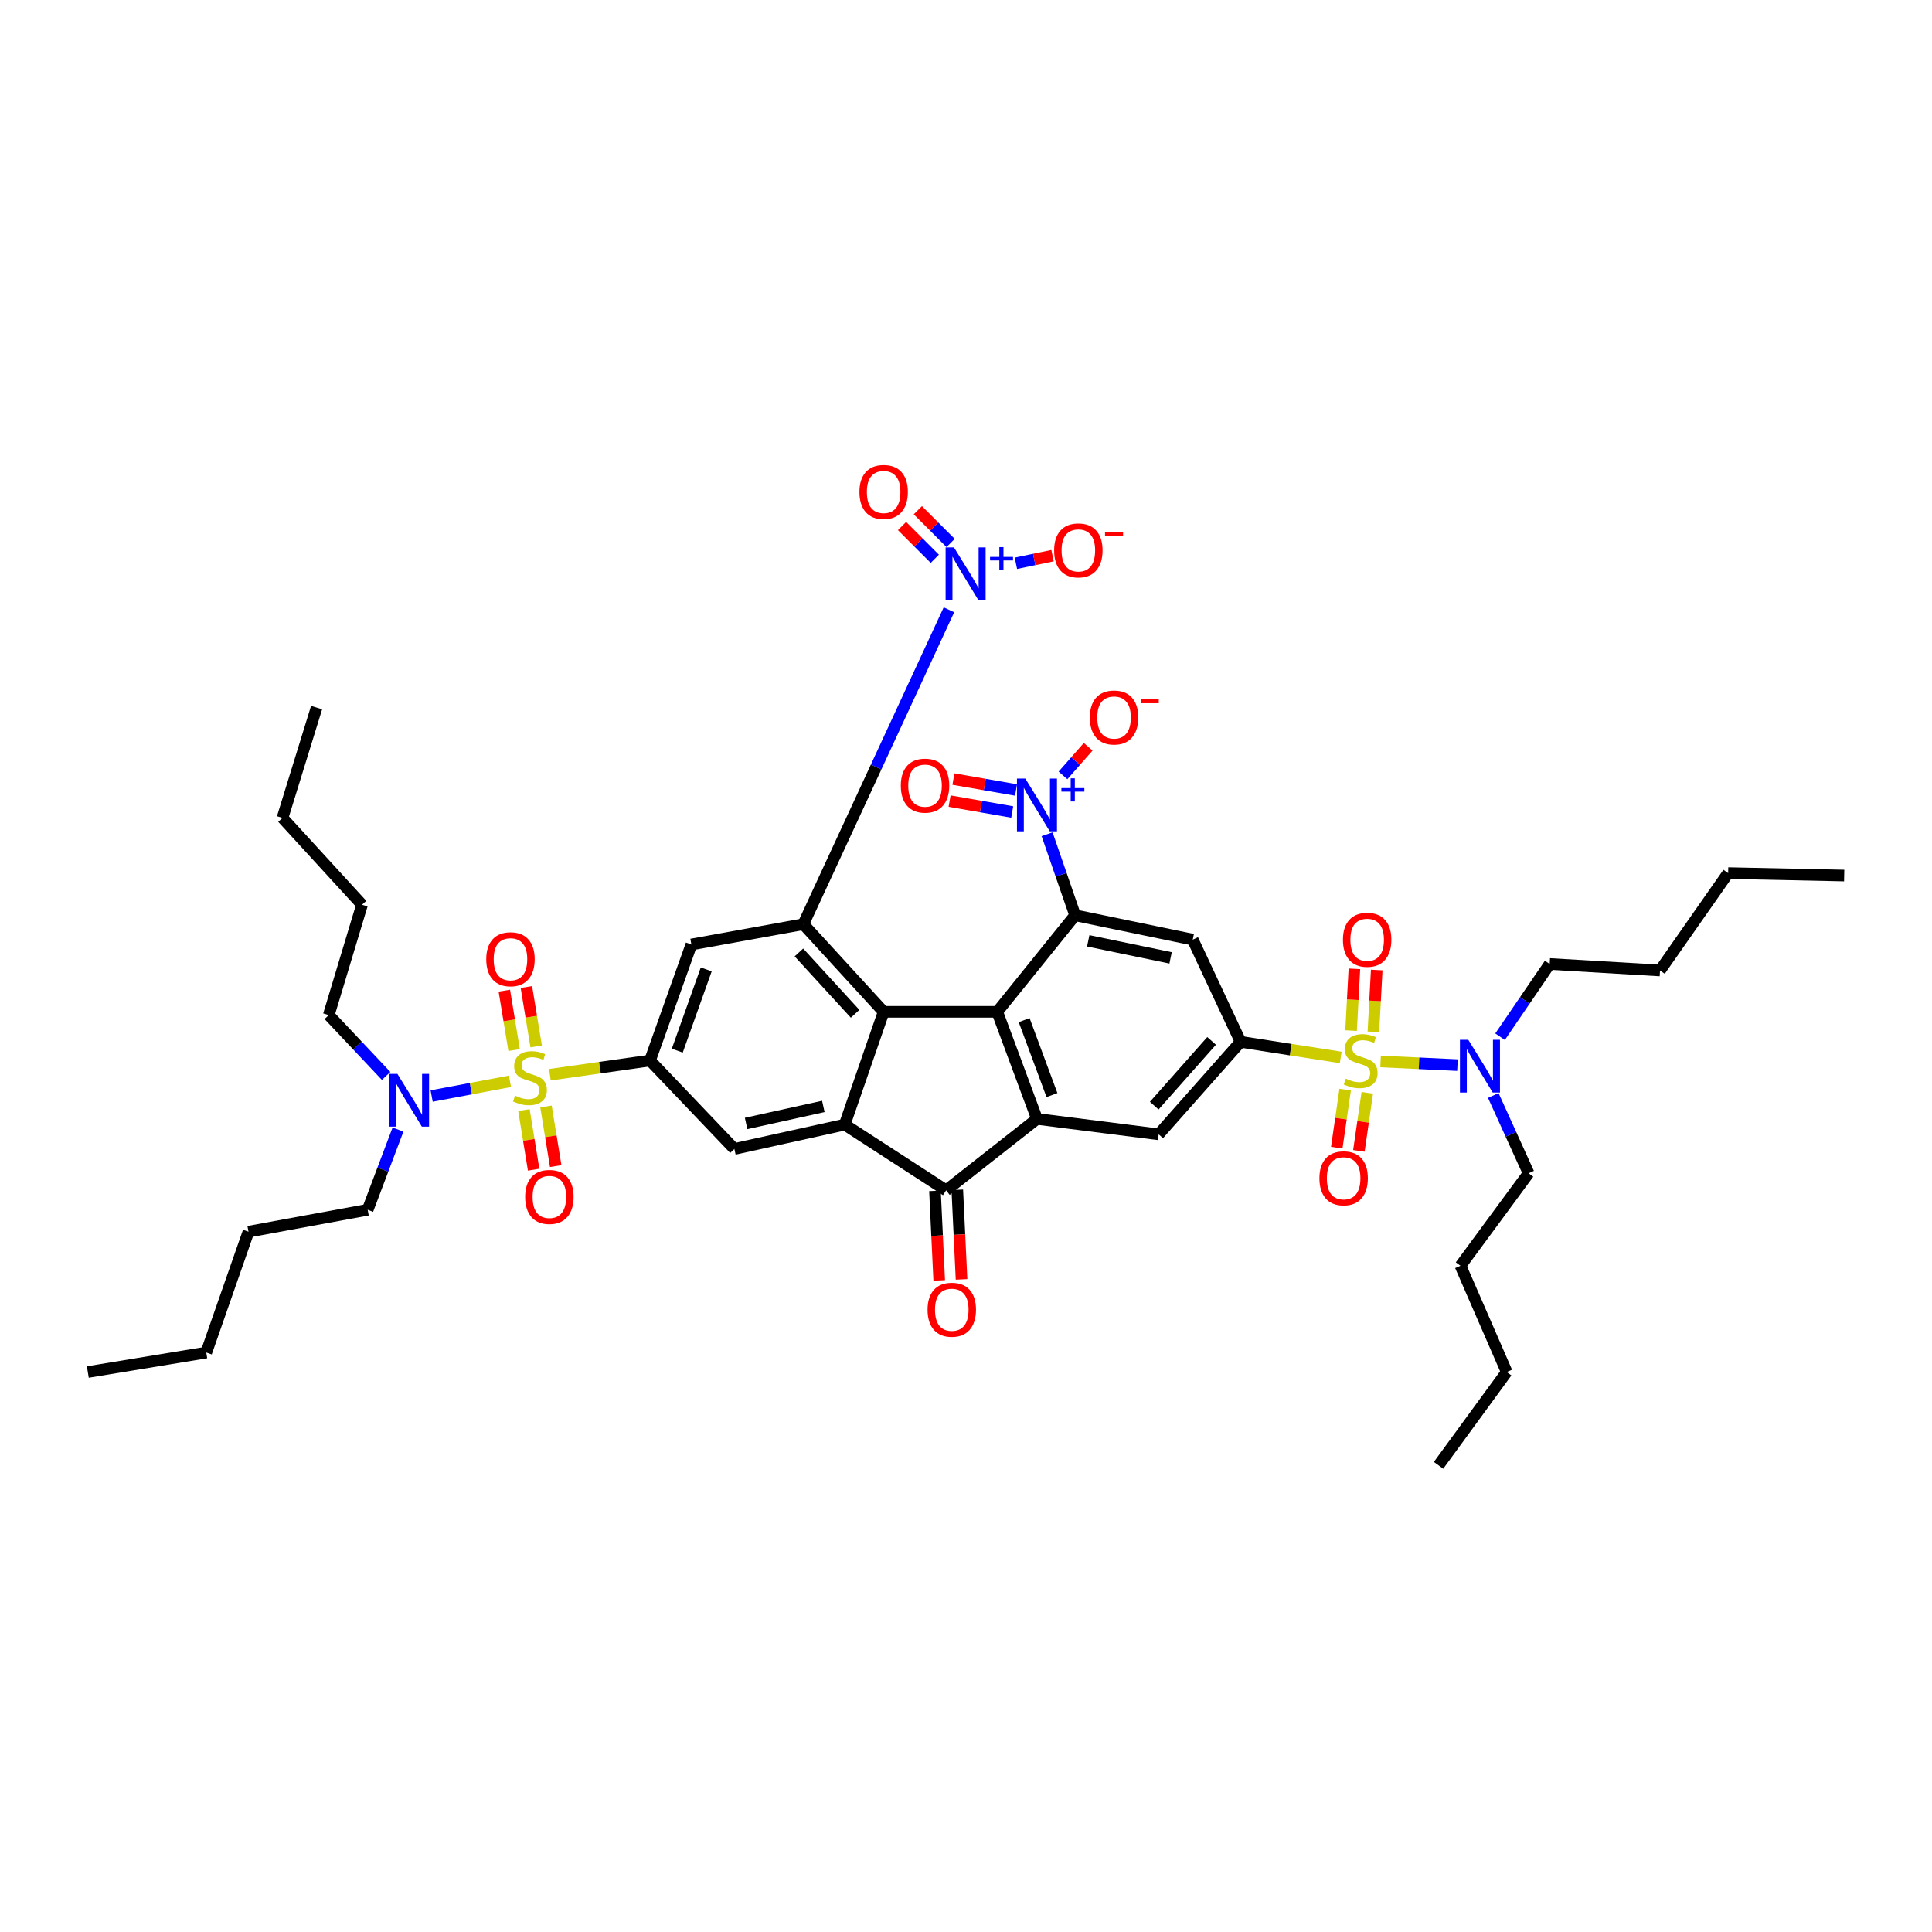 <?xml version='1.0' encoding='iso-8859-1'?>
<svg version='1.1' baseProfile='full'
              xmlns='http://www.w3.org/2000/svg'
                      xmlns:rdkit='http://www.rdkit.org/xml'
                      xmlns:xlink='http://www.w3.org/1999/xlink'
                  xml:space='preserve'
width='1000px' height='1000px' viewBox='0 0 1000 1000'>
<!-- END OF HEADER -->
<rect style='opacity:1.0;fill:#FFFFFF;stroke:none' width='1000' height='1000' x='0' y='0'> </rect>
<path class='bond-7' d='M 693.951,547.318 L 668.046,543.285' style='fill:none;fill-rule:evenodd;stroke:#CCCC00;stroke-width:6px;stroke-linecap:butt;stroke-linejoin:miter;stroke-opacity:1' />
<path class='bond-7' d='M 668.046,543.285 L 642.141,539.252' style='fill:none;fill-rule:evenodd;stroke:#000000;stroke-width:6px;stroke-linecap:butt;stroke-linejoin:miter;stroke-opacity:1' />
<path class='bond-16' d='M 714.578,549.413 L 734.478,550.356' style='fill:none;fill-rule:evenodd;stroke:#CCCC00;stroke-width:6px;stroke-linecap:butt;stroke-linejoin:miter;stroke-opacity:1' />
<path class='bond-16' d='M 734.478,550.356 L 754.379,551.298' style='fill:none;fill-rule:evenodd;stroke:#0000FF;stroke-width:6px;stroke-linecap:butt;stroke-linejoin:miter;stroke-opacity:1' />
<path class='bond-19' d='M 710.87,534.055 L 711.729,518.067' style='fill:none;fill-rule:evenodd;stroke:#CCCC00;stroke-width:6px;stroke-linecap:butt;stroke-linejoin:miter;stroke-opacity:1' />
<path class='bond-19' d='M 711.729,518.067 L 712.588,502.08' style='fill:none;fill-rule:evenodd;stroke:#FF0000;stroke-width:6px;stroke-linecap:butt;stroke-linejoin:miter;stroke-opacity:1' />
<path class='bond-19' d='M 699.317,533.435 L 700.176,517.447' style='fill:none;fill-rule:evenodd;stroke:#CCCC00;stroke-width:6px;stroke-linecap:butt;stroke-linejoin:miter;stroke-opacity:1' />
<path class='bond-19' d='M 700.176,517.447 L 701.035,501.459' style='fill:none;fill-rule:evenodd;stroke:#FF0000;stroke-width:6px;stroke-linecap:butt;stroke-linejoin:miter;stroke-opacity:1' />
<path class='bond-20' d='M 696.253,563.981 L 694.078,579.005' style='fill:none;fill-rule:evenodd;stroke:#CCCC00;stroke-width:6px;stroke-linecap:butt;stroke-linejoin:miter;stroke-opacity:1' />
<path class='bond-20' d='M 694.078,579.005 L 691.903,594.03' style='fill:none;fill-rule:evenodd;stroke:#FF0000;stroke-width:6px;stroke-linecap:butt;stroke-linejoin:miter;stroke-opacity:1' />
<path class='bond-20' d='M 707.704,565.638 L 705.529,580.663' style='fill:none;fill-rule:evenodd;stroke:#CCCC00;stroke-width:6px;stroke-linecap:butt;stroke-linejoin:miter;stroke-opacity:1' />
<path class='bond-20' d='M 705.529,580.663 L 703.354,595.687' style='fill:none;fill-rule:evenodd;stroke:#FF0000;stroke-width:6px;stroke-linecap:butt;stroke-linejoin:miter;stroke-opacity:1' />
<path class='bond-0' d='M 284.629,556.268 L 310.538,552.597' style='fill:none;fill-rule:evenodd;stroke:#CCCC00;stroke-width:6px;stroke-linecap:butt;stroke-linejoin:miter;stroke-opacity:1' />
<path class='bond-0' d='M 310.538,552.597 L 336.448,548.925' style='fill:none;fill-rule:evenodd;stroke:#000000;stroke-width:6px;stroke-linecap:butt;stroke-linejoin:miter;stroke-opacity:1' />
<path class='bond-17' d='M 263.959,559.676 L 243.687,563.487' style='fill:none;fill-rule:evenodd;stroke:#CCCC00;stroke-width:6px;stroke-linecap:butt;stroke-linejoin:miter;stroke-opacity:1' />
<path class='bond-17' d='M 243.687,563.487 L 223.415,567.298' style='fill:none;fill-rule:evenodd;stroke:#0000FF;stroke-width:6px;stroke-linecap:butt;stroke-linejoin:miter;stroke-opacity:1' />
<path class='bond-18' d='M 277.518,541.625 L 274.99,526.255' style='fill:none;fill-rule:evenodd;stroke:#CCCC00;stroke-width:6px;stroke-linecap:butt;stroke-linejoin:miter;stroke-opacity:1' />
<path class='bond-18' d='M 274.99,526.255 L 272.462,510.885' style='fill:none;fill-rule:evenodd;stroke:#FF0000;stroke-width:6px;stroke-linecap:butt;stroke-linejoin:miter;stroke-opacity:1' />
<path class='bond-18' d='M 266.102,543.503 L 263.574,528.133' style='fill:none;fill-rule:evenodd;stroke:#CCCC00;stroke-width:6px;stroke-linecap:butt;stroke-linejoin:miter;stroke-opacity:1' />
<path class='bond-18' d='M 263.574,528.133 L 261.045,512.763' style='fill:none;fill-rule:evenodd;stroke:#FF0000;stroke-width:6px;stroke-linecap:butt;stroke-linejoin:miter;stroke-opacity:1' />
<path class='bond-21' d='M 271.187,574.571 L 273.699,589.992' style='fill:none;fill-rule:evenodd;stroke:#CCCC00;stroke-width:6px;stroke-linecap:butt;stroke-linejoin:miter;stroke-opacity:1' />
<path class='bond-21' d='M 273.699,589.992 L 276.211,605.413' style='fill:none;fill-rule:evenodd;stroke:#FF0000;stroke-width:6px;stroke-linecap:butt;stroke-linejoin:miter;stroke-opacity:1' />
<path class='bond-21' d='M 282.606,572.711 L 285.118,588.132' style='fill:none;fill-rule:evenodd;stroke:#CCCC00;stroke-width:6px;stroke-linecap:butt;stroke-linejoin:miter;stroke-opacity:1' />
<path class='bond-21' d='M 285.118,588.132 L 287.63,603.553' style='fill:none;fill-rule:evenodd;stroke:#FF0000;stroke-width:6px;stroke-linecap:butt;stroke-linejoin:miter;stroke-opacity:1' />
<path class='bond-1' d='M 457.372,523.722 L 516.166,523.722' style='fill:none;fill-rule:evenodd;stroke:#000000;stroke-width:6px;stroke-linecap:butt;stroke-linejoin:miter;stroke-opacity:1' />
<path class='bond-4' d='M 457.372,523.722 L 415.81,478.369' style='fill:none;fill-rule:evenodd;stroke:#000000;stroke-width:6px;stroke-linecap:butt;stroke-linejoin:miter;stroke-opacity:1' />
<path class='bond-4' d='M 442.608,524.736 L 413.515,492.988' style='fill:none;fill-rule:evenodd;stroke:#000000;stroke-width:6px;stroke-linecap:butt;stroke-linejoin:miter;stroke-opacity:1' />
<path class='bond-44' d='M 457.372,523.722 L 437.215,582.092' style='fill:none;fill-rule:evenodd;stroke:#000000;stroke-width:6px;stroke-linecap:butt;stroke-linejoin:miter;stroke-opacity:1' />
<path class='bond-2' d='M 516.166,523.722 L 536.734,579.148' style='fill:none;fill-rule:evenodd;stroke:#000000;stroke-width:6px;stroke-linecap:butt;stroke-linejoin:miter;stroke-opacity:1' />
<path class='bond-2' d='M 530.098,528.011 L 544.496,566.809' style='fill:none;fill-rule:evenodd;stroke:#000000;stroke-width:6px;stroke-linecap:butt;stroke-linejoin:miter;stroke-opacity:1' />
<path class='bond-43' d='M 516.166,523.722 L 556.48,473.754' style='fill:none;fill-rule:evenodd;stroke:#000000;stroke-width:6px;stroke-linecap:butt;stroke-linejoin:miter;stroke-opacity:1' />
<path class='bond-3' d='M 556.48,473.754 L 617.369,486.352' style='fill:none;fill-rule:evenodd;stroke:#000000;stroke-width:6px;stroke-linecap:butt;stroke-linejoin:miter;stroke-opacity:1' />
<path class='bond-3' d='M 563.269,486.973 L 605.892,495.792' style='fill:none;fill-rule:evenodd;stroke:#000000;stroke-width:6px;stroke-linecap:butt;stroke-linejoin:miter;stroke-opacity:1' />
<path class='bond-9' d='M 556.48,473.754 L 549.229,452.783' style='fill:none;fill-rule:evenodd;stroke:#000000;stroke-width:6px;stroke-linecap:butt;stroke-linejoin:miter;stroke-opacity:1' />
<path class='bond-9' d='M 549.229,452.783 L 541.977,431.813' style='fill:none;fill-rule:evenodd;stroke:#0000FF;stroke-width:6px;stroke-linecap:butt;stroke-linejoin:miter;stroke-opacity:1' />
<path class='bond-10' d='M 415.81,478.369 L 453.488,396.999' style='fill:none;fill-rule:evenodd;stroke:#000000;stroke-width:6px;stroke-linecap:butt;stroke-linejoin:miter;stroke-opacity:1' />
<path class='bond-10' d='M 453.488,396.999 L 491.165,315.63' style='fill:none;fill-rule:evenodd;stroke:#0000FF;stroke-width:6px;stroke-linecap:butt;stroke-linejoin:miter;stroke-opacity:1' />
<path class='bond-13' d='M 415.81,478.369 L 357.859,488.865' style='fill:none;fill-rule:evenodd;stroke:#000000;stroke-width:6px;stroke-linecap:butt;stroke-linejoin:miter;stroke-opacity:1' />
<path class='bond-5' d='M 437.215,582.092 L 489.716,616.114' style='fill:none;fill-rule:evenodd;stroke:#000000;stroke-width:6px;stroke-linecap:butt;stroke-linejoin:miter;stroke-opacity:1' />
<path class='bond-14' d='M 437.215,582.092 L 380.111,594.69' style='fill:none;fill-rule:evenodd;stroke:#000000;stroke-width:6px;stroke-linecap:butt;stroke-linejoin:miter;stroke-opacity:1' />
<path class='bond-14' d='M 426.156,572.684 L 386.184,581.502' style='fill:none;fill-rule:evenodd;stroke:#000000;stroke-width:6px;stroke-linecap:butt;stroke-linejoin:miter;stroke-opacity:1' />
<path class='bond-6' d='M 536.734,579.148 L 599.732,587.131' style='fill:none;fill-rule:evenodd;stroke:#000000;stroke-width:6px;stroke-linecap:butt;stroke-linejoin:miter;stroke-opacity:1' />
<path class='bond-11' d='M 536.734,579.148 L 489.716,616.114' style='fill:none;fill-rule:evenodd;stroke:#000000;stroke-width:6px;stroke-linecap:butt;stroke-linejoin:miter;stroke-opacity:1' />
<path class='bond-12' d='M 642.141,539.252 L 617.369,486.352' style='fill:none;fill-rule:evenodd;stroke:#000000;stroke-width:6px;stroke-linecap:butt;stroke-linejoin:miter;stroke-opacity:1' />
<path class='bond-15' d='M 642.141,539.252 L 599.732,587.131' style='fill:none;fill-rule:evenodd;stroke:#000000;stroke-width:6px;stroke-linecap:butt;stroke-linejoin:miter;stroke-opacity:1' />
<path class='bond-15' d='M 627.119,538.762 L 597.432,572.278' style='fill:none;fill-rule:evenodd;stroke:#000000;stroke-width:6px;stroke-linecap:butt;stroke-linejoin:miter;stroke-opacity:1' />
<path class='bond-8' d='M 336.448,548.925 L 380.111,594.69' style='fill:none;fill-rule:evenodd;stroke:#000000;stroke-width:6px;stroke-linecap:butt;stroke-linejoin:miter;stroke-opacity:1' />
<path class='bond-45' d='M 336.448,548.925 L 357.859,488.865' style='fill:none;fill-rule:evenodd;stroke:#000000;stroke-width:6px;stroke-linecap:butt;stroke-linejoin:miter;stroke-opacity:1' />
<path class='bond-45' d='M 350.558,543.801 L 365.545,501.759' style='fill:none;fill-rule:evenodd;stroke:#000000;stroke-width:6px;stroke-linecap:butt;stroke-linejoin:miter;stroke-opacity:1' />
<path class='bond-22' d='M 550.198,401.344 L 556.715,393.936' style='fill:none;fill-rule:evenodd;stroke:#0000FF;stroke-width:6px;stroke-linecap:butt;stroke-linejoin:miter;stroke-opacity:1' />
<path class='bond-22' d='M 556.715,393.936 L 563.232,386.528' style='fill:none;fill-rule:evenodd;stroke:#FF0000;stroke-width:6px;stroke-linecap:butt;stroke-linejoin:miter;stroke-opacity:1' />
<path class='bond-24' d='M 525.901,408.893 L 509.696,406.072' style='fill:none;fill-rule:evenodd;stroke:#0000FF;stroke-width:6px;stroke-linecap:butt;stroke-linejoin:miter;stroke-opacity:1' />
<path class='bond-24' d='M 509.696,406.072 L 493.491,403.251' style='fill:none;fill-rule:evenodd;stroke:#FF0000;stroke-width:6px;stroke-linecap:butt;stroke-linejoin:miter;stroke-opacity:1' />
<path class='bond-24' d='M 523.917,420.291 L 507.712,417.471' style='fill:none;fill-rule:evenodd;stroke:#0000FF;stroke-width:6px;stroke-linecap:butt;stroke-linejoin:miter;stroke-opacity:1' />
<path class='bond-24' d='M 507.712,417.471 L 491.507,414.65' style='fill:none;fill-rule:evenodd;stroke:#FF0000;stroke-width:6px;stroke-linecap:butt;stroke-linejoin:miter;stroke-opacity:1' />
<path class='bond-23' d='M 525.824,291.551 L 535.308,289.572' style='fill:none;fill-rule:evenodd;stroke:#0000FF;stroke-width:6px;stroke-linecap:butt;stroke-linejoin:miter;stroke-opacity:1' />
<path class='bond-23' d='M 535.308,289.572 L 544.792,287.593' style='fill:none;fill-rule:evenodd;stroke:#FF0000;stroke-width:6px;stroke-linecap:butt;stroke-linejoin:miter;stroke-opacity:1' />
<path class='bond-25' d='M 492.036,281.038 L 483.556,272.56' style='fill:none;fill-rule:evenodd;stroke:#0000FF;stroke-width:6px;stroke-linecap:butt;stroke-linejoin:miter;stroke-opacity:1' />
<path class='bond-25' d='M 483.556,272.56 L 475.076,264.083' style='fill:none;fill-rule:evenodd;stroke:#FF0000;stroke-width:6px;stroke-linecap:butt;stroke-linejoin:miter;stroke-opacity:1' />
<path class='bond-25' d='M 483.856,289.22 L 475.376,280.743' style='fill:none;fill-rule:evenodd;stroke:#0000FF;stroke-width:6px;stroke-linecap:butt;stroke-linejoin:miter;stroke-opacity:1' />
<path class='bond-25' d='M 475.376,280.743 L 466.897,272.266' style='fill:none;fill-rule:evenodd;stroke:#FF0000;stroke-width:6px;stroke-linecap:butt;stroke-linejoin:miter;stroke-opacity:1' />
<path class='bond-26' d='M 483.937,616.388 L 485.036,639.571' style='fill:none;fill-rule:evenodd;stroke:#000000;stroke-width:6px;stroke-linecap:butt;stroke-linejoin:miter;stroke-opacity:1' />
<path class='bond-26' d='M 485.036,639.571 L 486.134,662.755' style='fill:none;fill-rule:evenodd;stroke:#FF0000;stroke-width:6px;stroke-linecap:butt;stroke-linejoin:miter;stroke-opacity:1' />
<path class='bond-26' d='M 495.494,615.84 L 496.593,639.023' style='fill:none;fill-rule:evenodd;stroke:#000000;stroke-width:6px;stroke-linecap:butt;stroke-linejoin:miter;stroke-opacity:1' />
<path class='bond-26' d='M 496.593,639.023 L 497.691,662.207' style='fill:none;fill-rule:evenodd;stroke:#FF0000;stroke-width:6px;stroke-linecap:butt;stroke-linejoin:miter;stroke-opacity:1' />
<path class='bond-28' d='M 772.917,567.024 L 782.061,587.15' style='fill:none;fill-rule:evenodd;stroke:#0000FF;stroke-width:6px;stroke-linecap:butt;stroke-linejoin:miter;stroke-opacity:1' />
<path class='bond-28' d='M 782.061,587.15 L 791.206,607.276' style='fill:none;fill-rule:evenodd;stroke:#000000;stroke-width:6px;stroke-linecap:butt;stroke-linejoin:miter;stroke-opacity:1' />
<path class='bond-29' d='M 776.429,536.597 L 789.271,517.773' style='fill:none;fill-rule:evenodd;stroke:#0000FF;stroke-width:6px;stroke-linecap:butt;stroke-linejoin:miter;stroke-opacity:1' />
<path class='bond-29' d='M 789.271,517.773 L 802.113,498.95' style='fill:none;fill-rule:evenodd;stroke:#000000;stroke-width:6px;stroke-linecap:butt;stroke-linejoin:miter;stroke-opacity:1' />
<path class='bond-27' d='M 199.862,556.901 L 185.016,541.15' style='fill:none;fill-rule:evenodd;stroke:#0000FF;stroke-width:6px;stroke-linecap:butt;stroke-linejoin:miter;stroke-opacity:1' />
<path class='bond-27' d='M 185.016,541.15 L 170.171,525.4' style='fill:none;fill-rule:evenodd;stroke:#000000;stroke-width:6px;stroke-linecap:butt;stroke-linejoin:miter;stroke-opacity:1' />
<path class='bond-30' d='M 206.001,584.661 L 198.158,605.42' style='fill:none;fill-rule:evenodd;stroke:#0000FF;stroke-width:6px;stroke-linecap:butt;stroke-linejoin:miter;stroke-opacity:1' />
<path class='bond-30' d='M 198.158,605.42 L 190.315,626.179' style='fill:none;fill-rule:evenodd;stroke:#000000;stroke-width:6px;stroke-linecap:butt;stroke-linejoin:miter;stroke-opacity:1' />
<path class='bond-34' d='M 170.171,525.4 L 187.384,468.297' style='fill:none;fill-rule:evenodd;stroke:#000000;stroke-width:6px;stroke-linecap:butt;stroke-linejoin:miter;stroke-opacity:1' />
<path class='bond-32' d='M 791.206,607.276 L 755.937,655.162' style='fill:none;fill-rule:evenodd;stroke:#000000;stroke-width:6px;stroke-linecap:butt;stroke-linejoin:miter;stroke-opacity:1' />
<path class='bond-31' d='M 802.113,498.95 L 859.217,502.318' style='fill:none;fill-rule:evenodd;stroke:#000000;stroke-width:6px;stroke-linecap:butt;stroke-linejoin:miter;stroke-opacity:1' />
<path class='bond-33' d='M 190.315,626.179 L 128.609,637.518' style='fill:none;fill-rule:evenodd;stroke:#000000;stroke-width:6px;stroke-linecap:butt;stroke-linejoin:miter;stroke-opacity:1' />
<path class='bond-38' d='M 859.217,502.318 L 894.485,451.919' style='fill:none;fill-rule:evenodd;stroke:#000000;stroke-width:6px;stroke-linecap:butt;stroke-linejoin:miter;stroke-opacity:1' />
<path class='bond-36' d='M 755.937,655.162 L 779.874,710.157' style='fill:none;fill-rule:evenodd;stroke:#000000;stroke-width:6px;stroke-linecap:butt;stroke-linejoin:miter;stroke-opacity:1' />
<path class='bond-35' d='M 128.609,637.518 L 106.762,700.072' style='fill:none;fill-rule:evenodd;stroke:#000000;stroke-width:6px;stroke-linecap:butt;stroke-linejoin:miter;stroke-opacity:1' />
<path class='bond-37' d='M 187.384,468.297 L 146.221,423.354' style='fill:none;fill-rule:evenodd;stroke:#000000;stroke-width:6px;stroke-linecap:butt;stroke-linejoin:miter;stroke-opacity:1' />
<path class='bond-41' d='M 106.762,700.072 L 45.455,710.157' style='fill:none;fill-rule:evenodd;stroke:#000000;stroke-width:6px;stroke-linecap:butt;stroke-linejoin:miter;stroke-opacity:1' />
<path class='bond-40' d='M 779.874,710.157 L 744.586,758.454' style='fill:none;fill-rule:evenodd;stroke:#000000;stroke-width:6px;stroke-linecap:butt;stroke-linejoin:miter;stroke-opacity:1' />
<path class='bond-39' d='M 146.221,423.354 L 163.865,366.251' style='fill:none;fill-rule:evenodd;stroke:#000000;stroke-width:6px;stroke-linecap:butt;stroke-linejoin:miter;stroke-opacity:1' />
<path class='bond-42' d='M 894.485,451.919 L 954.545,453.185' style='fill:none;fill-rule:evenodd;stroke:#000000;stroke-width:6px;stroke-linecap:butt;stroke-linejoin:miter;stroke-opacity:1' />
<path  class='atom-0' d='M 696.565 558.297
Q 696.873 558.413, 698.146 558.952
Q 699.418 559.492, 700.807 559.839
Q 702.234 560.148, 703.622 560.148
Q 706.206 560.148, 707.71 558.914
Q 709.214 557.641, 709.214 555.443
Q 709.214 553.939, 708.443 553.013
Q 707.71 552.088, 706.553 551.586
Q 705.396 551.085, 703.468 550.506
Q 701.038 549.774, 699.573 549.08
Q 698.146 548.385, 697.104 546.92
Q 696.102 545.454, 696.102 542.986
Q 696.102 539.554, 698.416 537.433
Q 700.768 535.311, 705.396 535.311
Q 708.559 535.311, 712.145 536.816
L 711.258 539.785
Q 707.98 538.435, 705.512 538.435
Q 702.851 538.435, 701.385 539.554
Q 699.92 540.634, 699.958 542.523
Q 699.958 543.989, 700.691 544.876
Q 701.462 545.763, 702.542 546.264
Q 703.661 546.766, 705.512 547.344
Q 707.98 548.115, 709.446 548.887
Q 710.911 549.658, 711.952 551.239
Q 713.032 552.782, 713.032 555.443
Q 713.032 559.222, 710.487 561.266
Q 707.98 563.272, 703.776 563.272
Q 701.347 563.272, 699.496 562.732
Q 697.683 562.231, 695.523 561.344
L 696.565 558.297
' fill='#CCCC00'/>
<path  class='atom-1' d='M 266.592 567.103
Q 266.901 567.218, 268.173 567.758
Q 269.446 568.298, 270.834 568.645
Q 272.261 568.954, 273.65 568.954
Q 276.234 568.954, 277.738 567.72
Q 279.242 566.447, 279.242 564.249
Q 279.242 562.745, 278.47 561.819
Q 277.738 560.894, 276.581 560.392
Q 275.424 559.891, 273.495 559.312
Q 271.066 558.58, 269.6 557.885
Q 268.173 557.191, 267.132 555.726
Q 266.129 554.26, 266.129 551.792
Q 266.129 548.36, 268.443 546.239
Q 270.796 544.117, 275.424 544.117
Q 278.586 544.117, 282.173 545.621
L 281.286 548.591
Q 278.008 547.241, 275.539 547.241
Q 272.878 547.241, 271.413 548.36
Q 269.947 549.439, 269.986 551.329
Q 269.986 552.795, 270.719 553.682
Q 271.49 554.569, 272.57 555.07
Q 273.688 555.571, 275.539 556.15
Q 278.008 556.921, 279.473 557.693
Q 280.939 558.464, 281.98 560.045
Q 283.06 561.588, 283.06 564.249
Q 283.06 568.028, 280.514 570.072
Q 278.008 572.078, 273.804 572.078
Q 271.374 572.078, 269.523 571.538
Q 267.71 571.036, 265.551 570.149
L 266.592 567.103
' fill='#CCCC00'/>
<path  class='atom-10' d='M 530.699 402.998
L 539.646 417.46
Q 540.533 418.887, 541.96 421.471
Q 543.387 424.055, 543.464 424.209
L 543.464 402.998
L 547.089 402.998
L 547.089 430.303
L 543.348 430.303
L 533.745 414.491
Q 532.627 412.639, 531.431 410.518
Q 530.274 408.397, 529.927 407.742
L 529.927 430.303
L 526.379 430.303
L 526.379 402.998
L 530.699 402.998
' fill='#0000FF'/>
<path  class='atom-10' d='M 549.38 407.92
L 554.191 407.92
L 554.191 402.854
L 556.329 402.854
L 556.329 407.92
L 561.267 407.92
L 561.267 409.752
L 556.329 409.752
L 556.329 414.843
L 554.191 414.843
L 554.191 409.752
L 549.38 409.752
L 549.38 407.92
' fill='#0000FF'/>
<path  class='atom-11' d='M 493.765 283.328
L 502.712 297.79
Q 503.599 299.217, 505.026 301.801
Q 506.453 304.385, 506.531 304.539
L 506.531 283.328
L 510.156 283.328
L 510.156 310.632
L 506.415 310.632
L 496.812 294.82
Q 495.693 292.969, 494.498 290.848
Q 493.341 288.727, 492.994 288.071
L 492.994 310.632
L 489.446 310.632
L 489.446 283.328
L 493.765 283.328
' fill='#0000FF'/>
<path  class='atom-11' d='M 512.447 288.249
L 517.257 288.249
L 517.257 283.184
L 519.395 283.184
L 519.395 288.249
L 524.333 288.249
L 524.333 290.082
L 519.395 290.082
L 519.395 295.173
L 517.257 295.173
L 517.257 290.082
L 512.447 290.082
L 512.447 288.249
' fill='#0000FF'/>
<path  class='atom-17' d='M 759.986 538.197
L 768.934 552.66
Q 769.821 554.087, 771.248 556.671
Q 772.675 559.255, 772.752 559.409
L 772.752 538.197
L 776.377 538.197
L 776.377 565.502
L 772.636 565.502
L 763.033 549.69
Q 761.915 547.839, 760.719 545.718
Q 759.562 543.597, 759.215 542.941
L 759.215 565.502
L 755.667 565.502
L 755.667 538.197
L 759.986 538.197
' fill='#0000FF'/>
<path  class='atom-18' d='M 205.696 555.841
L 214.644 570.304
Q 215.531 571.731, 216.958 574.315
Q 218.385 576.898, 218.462 577.053
L 218.462 555.841
L 222.087 555.841
L 222.087 583.146
L 218.346 583.146
L 208.743 567.334
Q 207.625 565.483, 206.429 563.362
Q 205.272 561.241, 204.925 560.585
L 204.925 583.146
L 201.377 583.146
L 201.377 555.841
L 205.696 555.841
' fill='#0000FF'/>
<path  class='atom-19' d='M 251.686 496.501
Q 251.686 489.945, 254.926 486.281
Q 258.165 482.617, 264.22 482.617
Q 270.275 482.617, 273.515 486.281
Q 276.754 489.945, 276.754 496.501
Q 276.754 503.135, 273.476 506.914
Q 270.198 510.655, 264.22 510.655
Q 258.204 510.655, 254.926 506.914
Q 251.686 503.173, 251.686 496.501
M 264.22 507.57
Q 268.385 507.57, 270.622 504.793
Q 272.898 501.978, 272.898 496.501
Q 272.898 491.141, 270.622 488.441
Q 268.385 485.703, 264.22 485.703
Q 260.055 485.703, 257.78 488.402
Q 255.543 491.102, 255.543 496.501
Q 255.543 502.016, 257.78 504.793
Q 260.055 507.57, 264.22 507.57
' fill='#FF0000'/>
<path  class='atom-20' d='M 695.105 486.429
Q 695.105 479.873, 698.345 476.209
Q 701.585 472.545, 707.639 472.545
Q 713.694 472.545, 716.934 476.209
Q 720.173 479.873, 720.173 486.429
Q 720.173 493.062, 716.895 496.842
Q 713.617 500.583, 707.639 500.583
Q 701.623 500.583, 698.345 496.842
Q 695.105 493.101, 695.105 486.429
M 707.639 497.497
Q 711.805 497.497, 714.041 494.721
Q 716.317 491.905, 716.317 486.429
Q 716.317 481.068, 714.041 478.369
Q 711.805 475.631, 707.639 475.631
Q 703.474 475.631, 701.199 478.33
Q 698.962 481.03, 698.962 486.429
Q 698.962 491.944, 701.199 494.721
Q 703.474 497.497, 707.639 497.497
' fill='#FF0000'/>
<path  class='atom-21' d='M 682.931 609.879
Q 682.931 603.323, 686.171 599.659
Q 689.411 595.995, 695.465 595.995
Q 701.52 595.995, 704.76 599.659
Q 707.999 603.323, 707.999 609.879
Q 707.999 616.512, 704.721 620.292
Q 701.443 624.033, 695.465 624.033
Q 689.449 624.033, 686.171 620.292
Q 682.931 616.551, 682.931 609.879
M 695.465 620.947
Q 699.631 620.947, 701.867 618.171
Q 704.143 615.355, 704.143 609.879
Q 704.143 604.518, 701.867 601.819
Q 699.631 599.08, 695.465 599.08
Q 691.3 599.08, 689.025 601.78
Q 686.788 604.48, 686.788 609.879
Q 686.788 615.394, 689.025 618.171
Q 691.3 620.947, 695.465 620.947
' fill='#FF0000'/>
<path  class='atom-22' d='M 271.824 619.527
Q 271.824 612.971, 275.064 609.307
Q 278.303 605.643, 284.358 605.643
Q 290.413 605.643, 293.653 609.307
Q 296.892 612.971, 296.892 619.527
Q 296.892 626.16, 293.614 629.94
Q 290.336 633.681, 284.358 633.681
Q 278.342 633.681, 275.064 629.94
Q 271.824 626.199, 271.824 619.527
M 284.358 630.595
Q 288.523 630.595, 290.76 627.818
Q 293.035 625.003, 293.035 619.527
Q 293.035 614.166, 290.76 611.466
Q 288.523 608.728, 284.358 608.728
Q 280.193 608.728, 277.918 611.428
Q 275.681 614.128, 275.681 619.527
Q 275.681 625.042, 277.918 627.818
Q 280.193 630.595, 284.358 630.595
' fill='#FF0000'/>
<path  class='atom-23' d='M 564.097 371.374
Q 564.097 364.818, 567.336 361.154
Q 570.576 357.49, 576.631 357.49
Q 582.686 357.49, 585.925 361.154
Q 589.165 364.818, 589.165 371.374
Q 589.165 378.007, 585.887 381.787
Q 582.608 385.528, 576.631 385.528
Q 570.614 385.528, 567.336 381.787
Q 564.097 378.046, 564.097 371.374
M 576.631 382.442
Q 580.796 382.442, 583.033 379.665
Q 585.308 376.85, 585.308 371.374
Q 585.308 366.013, 583.033 363.313
Q 580.796 360.575, 576.631 360.575
Q 572.466 360.575, 570.19 363.275
Q 567.953 365.975, 567.953 371.374
Q 567.953 376.889, 570.19 379.665
Q 572.466 382.442, 576.631 382.442
' fill='#FF0000'/>
<path  class='atom-23' d='M 590.437 361.947
L 599.779 361.947
L 599.779 363.983
L 590.437 363.983
L 590.437 361.947
' fill='#FF0000'/>
<path  class='atom-24' d='M 545.617 284.883
Q 545.617 278.327, 548.857 274.663
Q 552.096 270.999, 558.151 270.999
Q 564.206 270.999, 567.446 274.663
Q 570.685 278.327, 570.685 284.883
Q 570.685 291.516, 567.407 295.296
Q 564.129 299.037, 558.151 299.037
Q 552.135 299.037, 548.857 295.296
Q 545.617 291.555, 545.617 284.883
M 558.151 295.952
Q 562.316 295.952, 564.553 293.175
Q 566.828 290.359, 566.828 284.883
Q 566.828 279.522, 564.553 276.823
Q 562.316 274.085, 558.151 274.085
Q 553.986 274.085, 551.711 276.784
Q 549.474 279.484, 549.474 284.883
Q 549.474 290.398, 551.711 293.175
Q 553.986 295.952, 558.151 295.952
' fill='#FF0000'/>
<path  class='atom-24' d='M 571.958 275.456
L 581.299 275.456
L 581.299 277.492
L 571.958 277.492
L 571.958 275.456
' fill='#FF0000'/>
<path  class='atom-25' d='M 466.261 406.642
Q 466.261 400.086, 469.501 396.422
Q 472.74 392.759, 478.795 392.759
Q 484.85 392.759, 488.09 396.422
Q 491.329 400.086, 491.329 406.642
Q 491.329 413.276, 488.051 417.055
Q 484.773 420.796, 478.795 420.796
Q 472.779 420.796, 469.501 417.055
Q 466.261 413.314, 466.261 406.642
M 478.795 417.711
Q 482.96 417.711, 485.197 414.934
Q 487.472 412.119, 487.472 406.642
Q 487.472 401.282, 485.197 398.582
Q 482.96 395.844, 478.795 395.844
Q 474.63 395.844, 472.355 398.544
Q 470.118 401.243, 470.118 406.642
Q 470.118 412.157, 472.355 414.934
Q 474.63 417.711, 478.795 417.711
' fill='#FF0000'/>
<path  class='atom-26' d='M 444.838 254.641
Q 444.838 248.085, 448.077 244.421
Q 451.317 240.757, 457.372 240.757
Q 463.427 240.757, 466.666 244.421
Q 469.906 248.085, 469.906 254.641
Q 469.906 261.274, 466.628 265.054
Q 463.349 268.795, 457.372 268.795
Q 451.355 268.795, 448.077 265.054
Q 444.838 261.313, 444.838 254.641
M 457.372 265.709
Q 461.537 265.709, 463.774 262.933
Q 466.049 260.117, 466.049 254.641
Q 466.049 249.28, 463.774 246.581
Q 461.537 243.842, 457.372 243.842
Q 453.207 243.842, 450.931 246.542
Q 448.694 249.242, 448.694 254.641
Q 448.694 260.156, 450.931 262.933
Q 453.207 265.709, 457.372 265.709
' fill='#FF0000'/>
<path  class='atom-27' d='M 480.106 677.909
Q 480.106 671.353, 483.346 667.689
Q 486.585 664.026, 492.64 664.026
Q 498.695 664.026, 501.935 667.689
Q 505.174 671.353, 505.174 677.909
Q 505.174 684.543, 501.896 688.322
Q 498.618 692.063, 492.64 692.063
Q 486.624 692.063, 483.346 688.322
Q 480.106 684.581, 480.106 677.909
M 492.64 688.978
Q 496.805 688.978, 499.042 686.201
Q 501.318 683.386, 501.318 677.909
Q 501.318 672.549, 499.042 669.849
Q 496.805 667.111, 492.64 667.111
Q 488.475 667.111, 486.2 669.81
Q 483.963 672.51, 483.963 677.909
Q 483.963 683.424, 486.2 686.201
Q 488.475 688.978, 492.64 688.978
' fill='#FF0000'/>
</svg>
